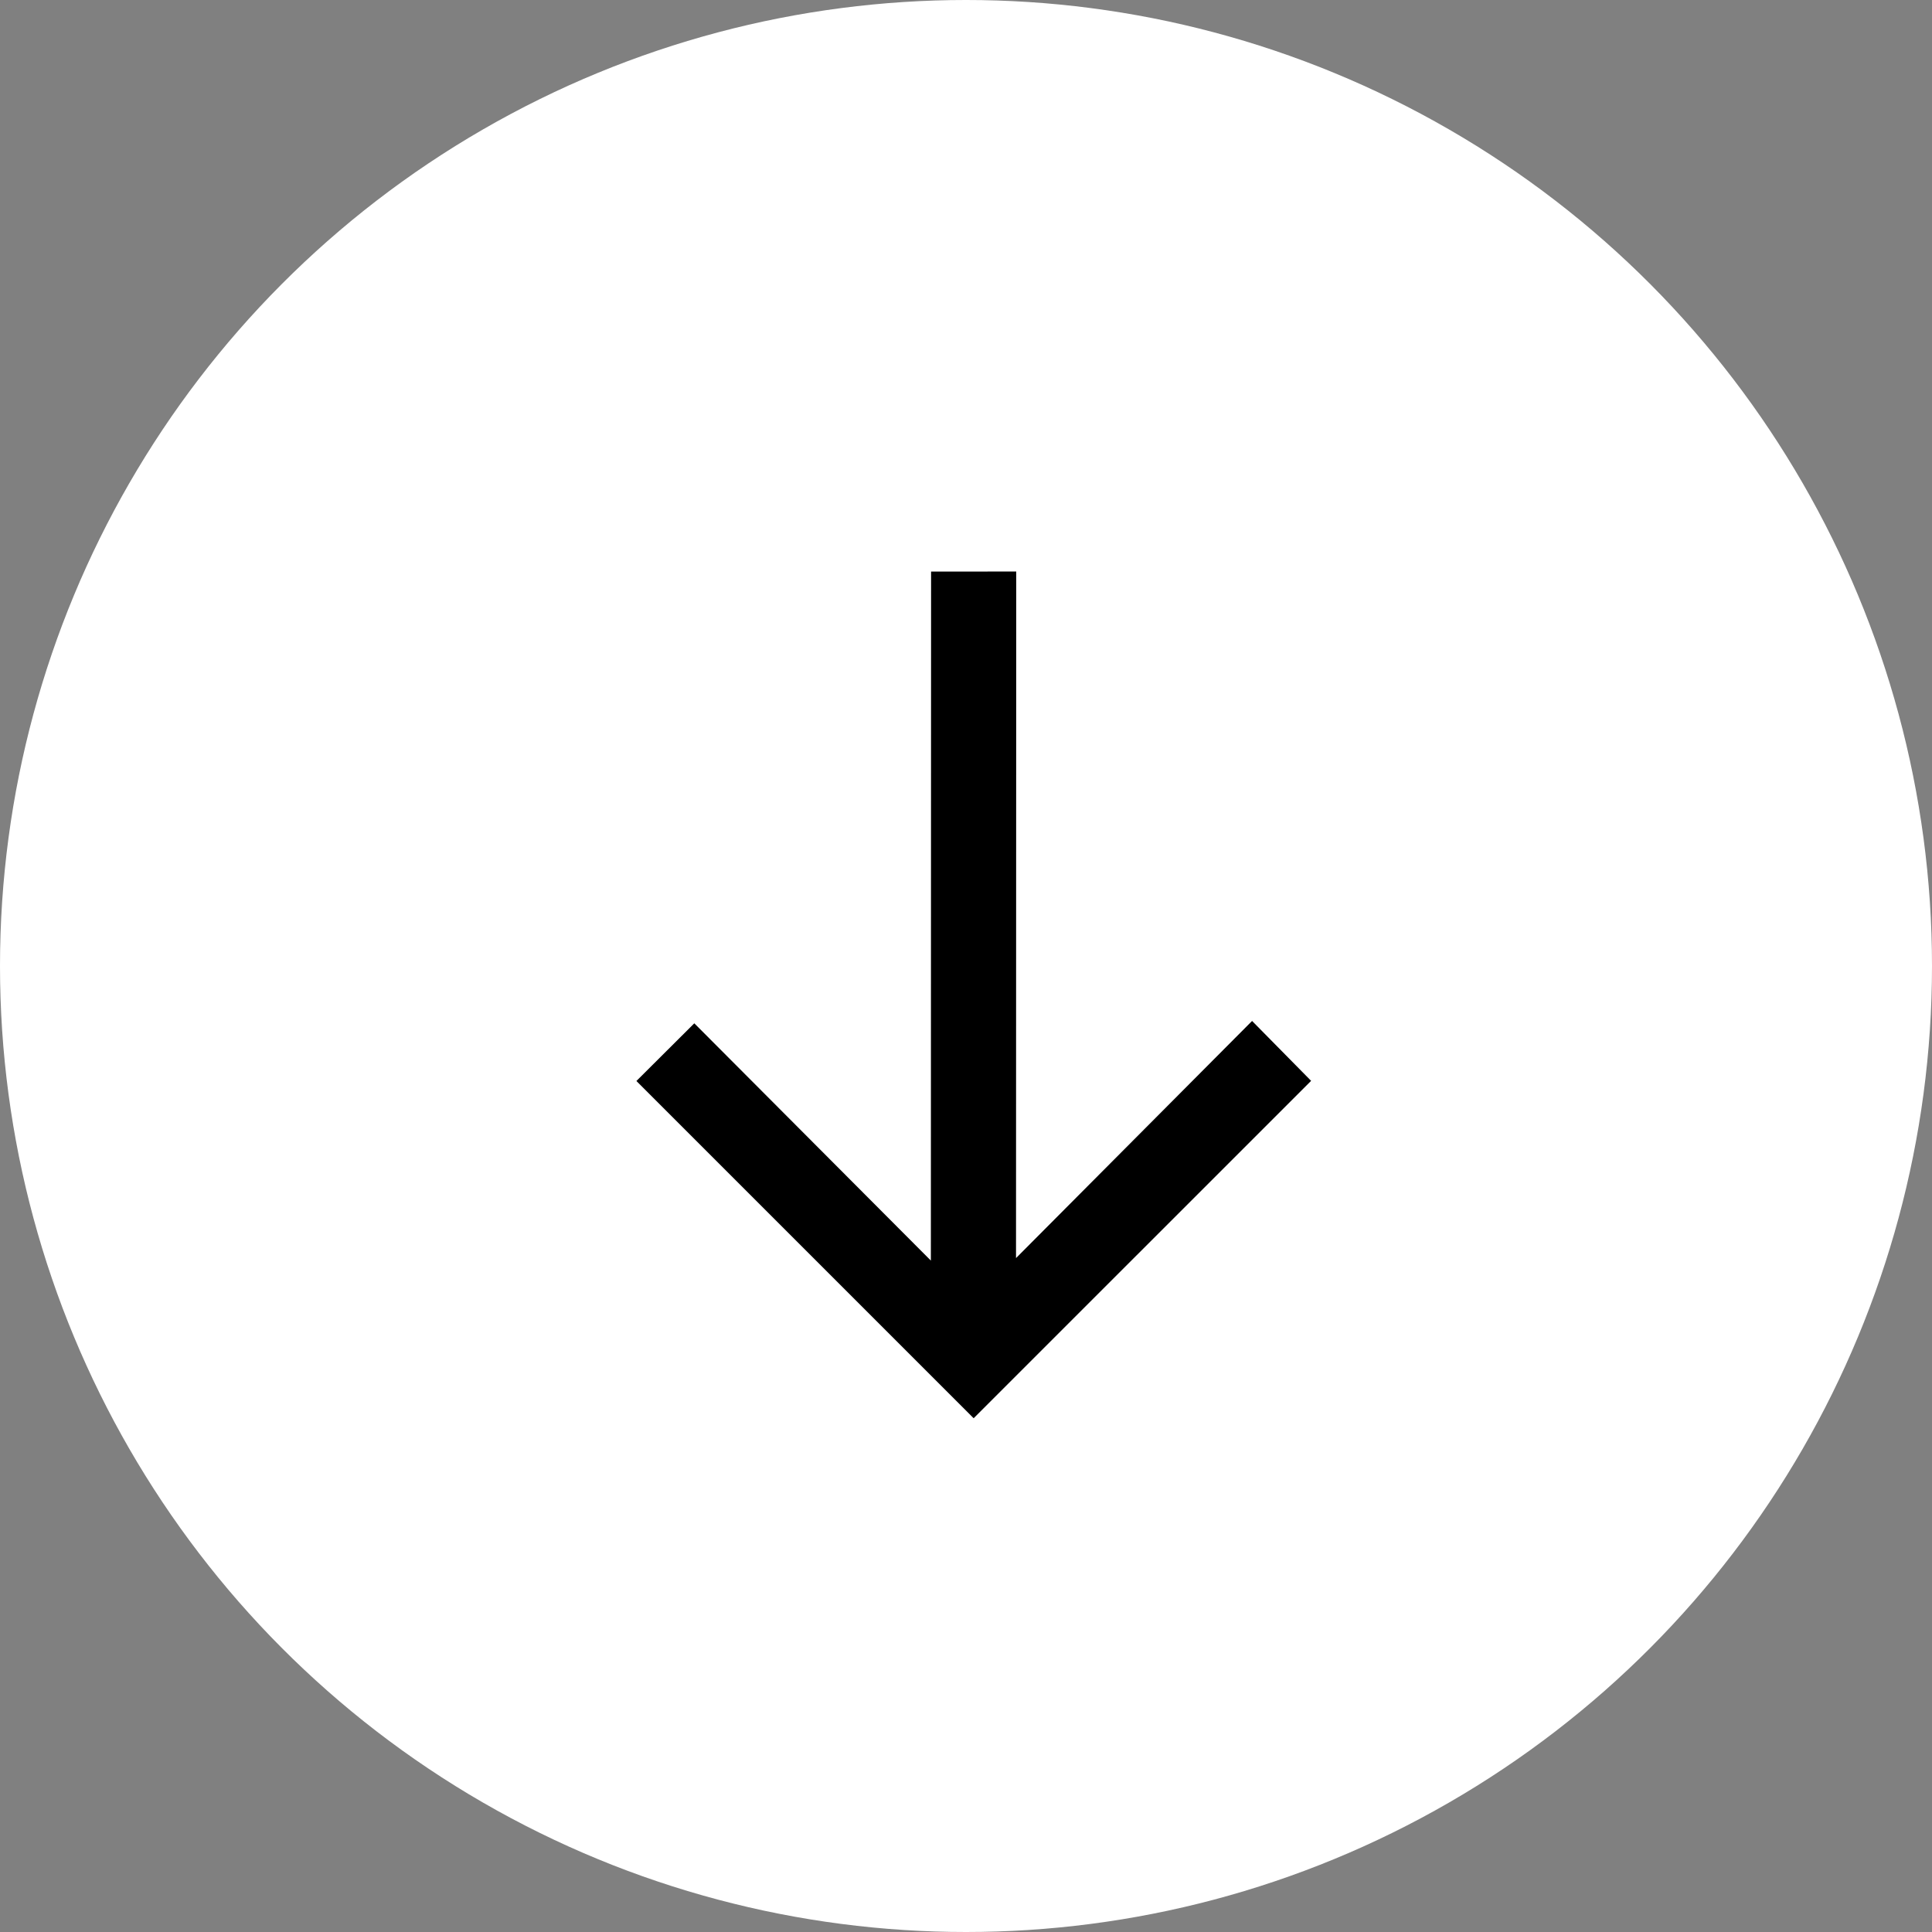 <?xml version="1.0" encoding="UTF-8"?> <svg xmlns="http://www.w3.org/2000/svg" width="27" height="27" viewBox="0 0 27 27" fill="none"><rect x="0" y="0" width="27" height="27" fill="#808080" stroke="none"/><circle cx="13.5" cy="13.5" r="13.5" fill="white"></circle><path d="M8.894 15.107C9.153 14.848 9.423 14.579 9.703 14.301C10.788 15.39 11.881 16.485 13.009 17.617L13.012 7.988L14.202 7.987L14.199 17.582C15.314 16.462 16.408 15.364 17.498 14.268C17.802 14.575 18.07 14.847 18.323 15.105C16.754 16.674 15.175 18.253 13.607 19.82C12.05 18.264 10.475 16.688 8.895 15.108L8.894 15.107Z" fill="black"></path></svg> 